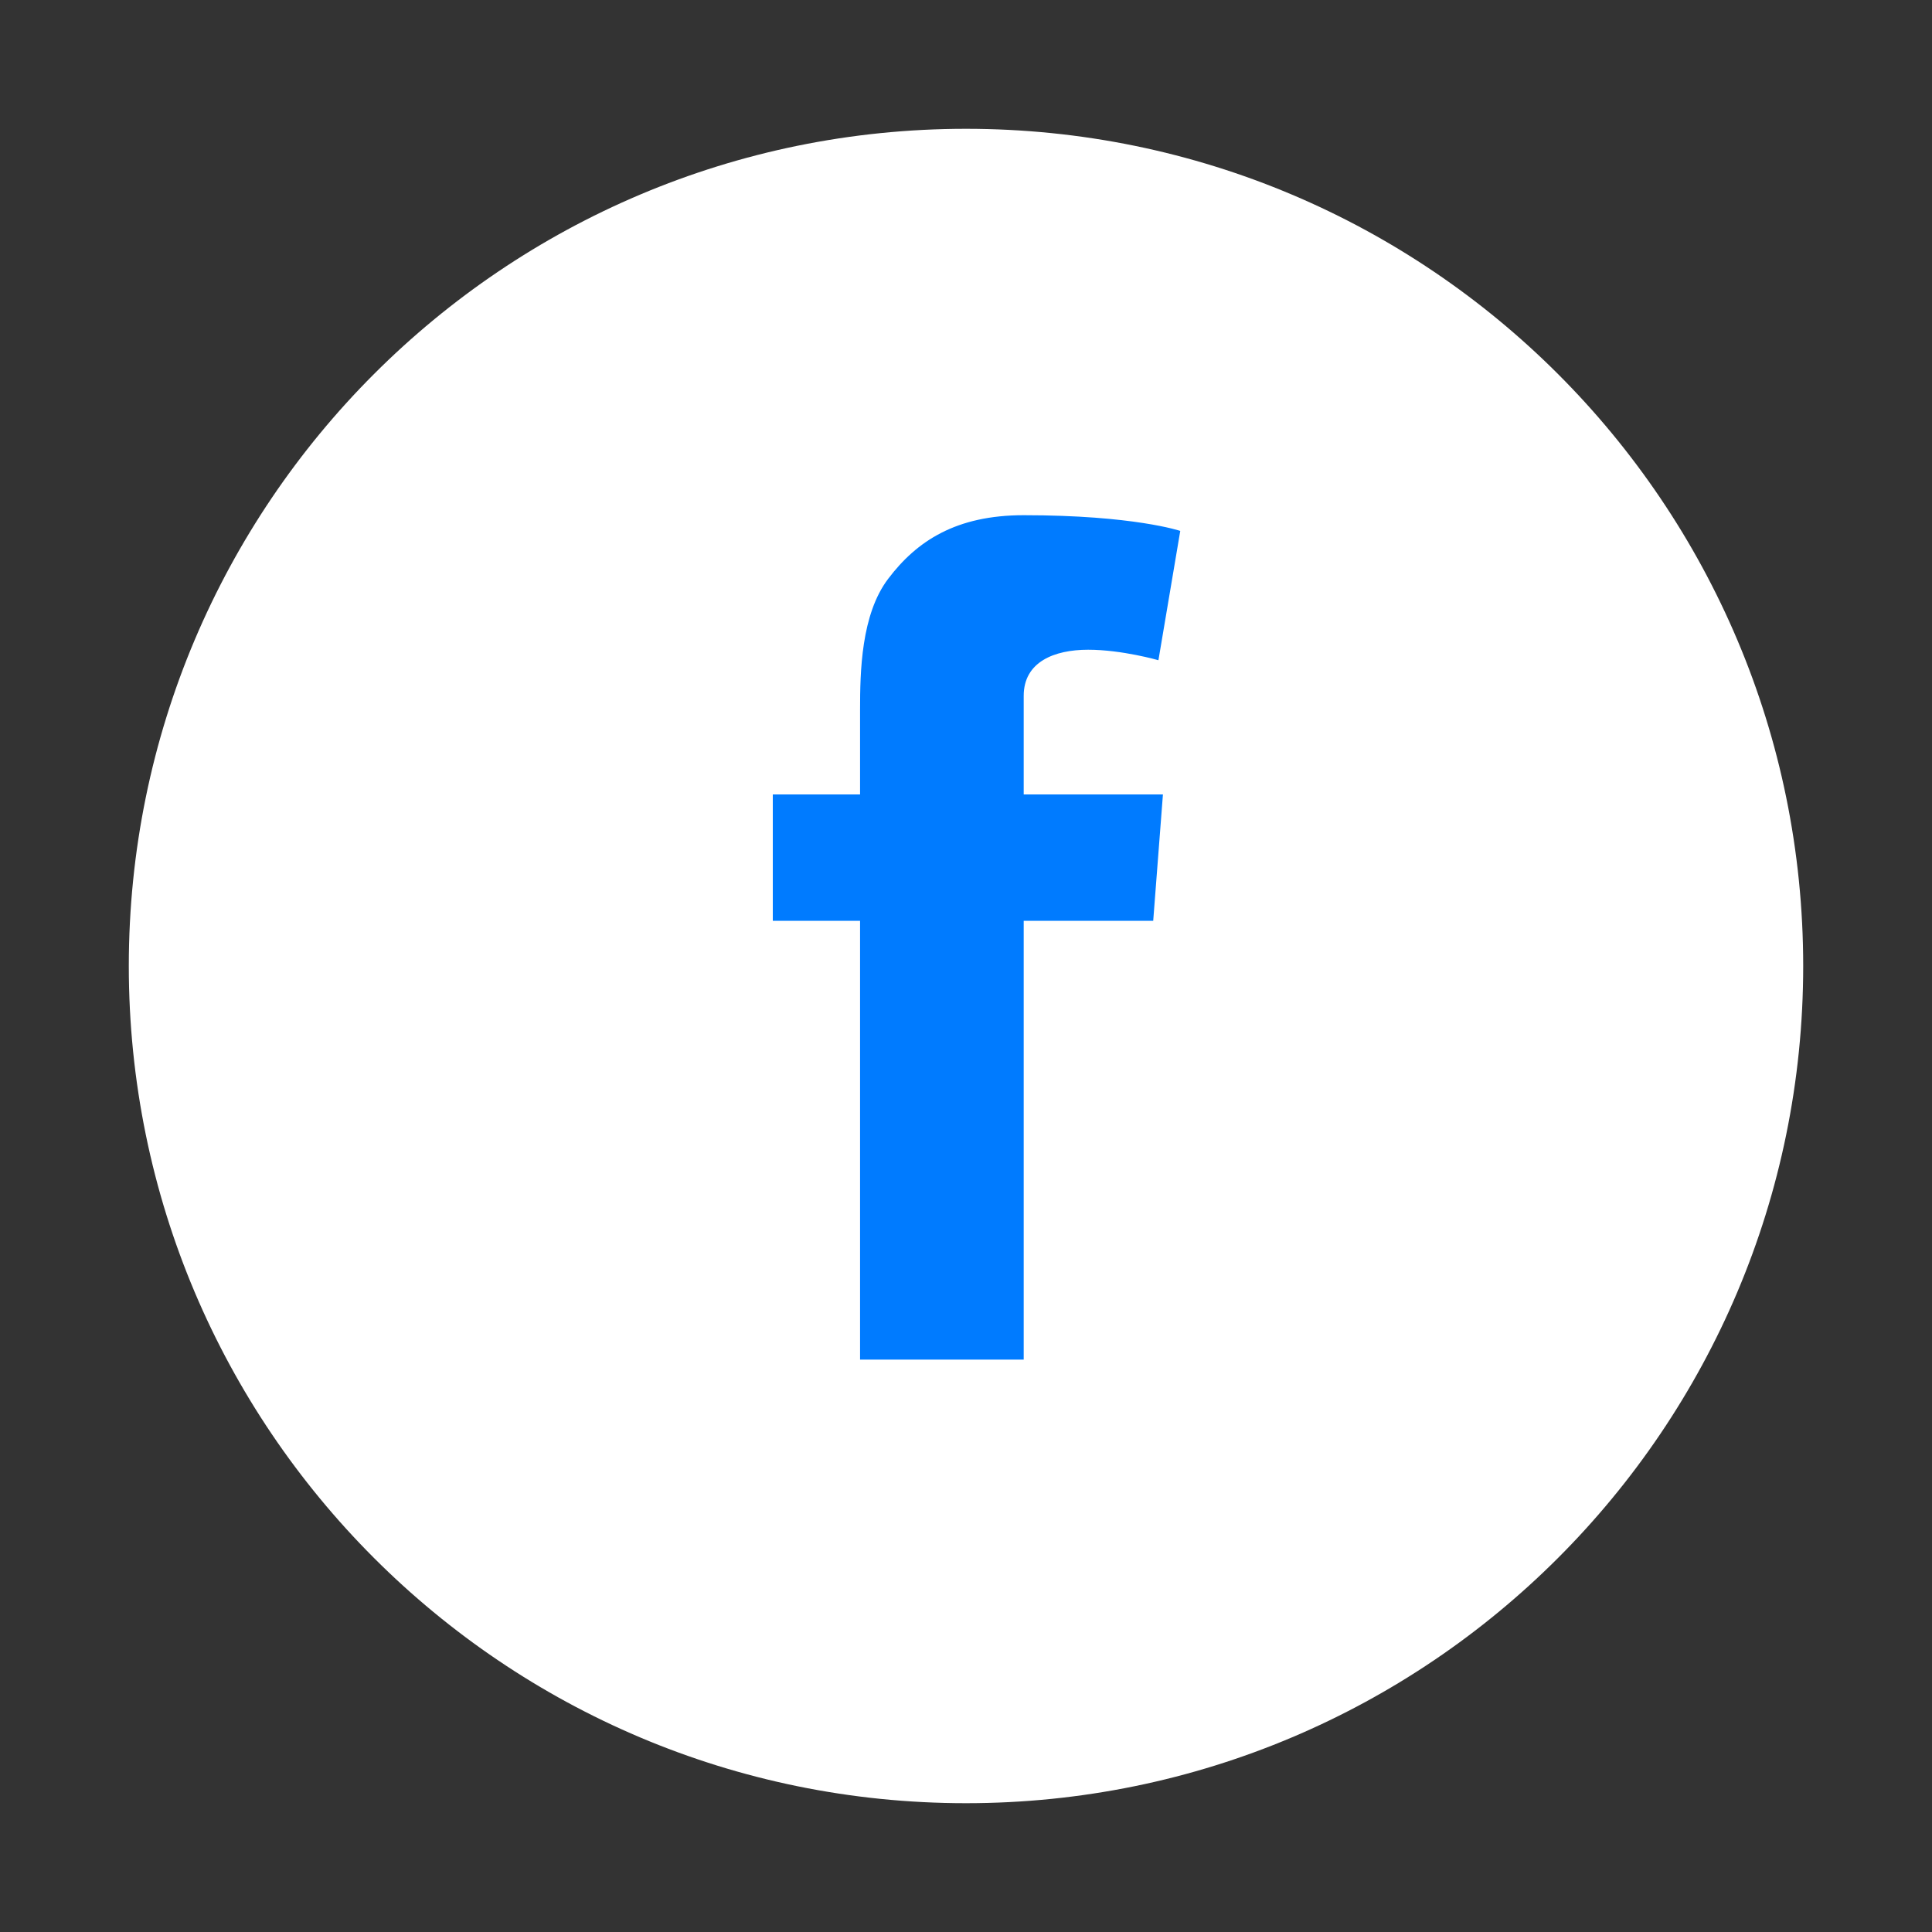 <svg width="30" height="30" viewBox="0 0 30 30" fill="none" xmlns="http://www.w3.org/2000/svg">
<rect x="0" y="0" width="30" height="30" fill="#333333" stroke="none"/>
<g id="icon_facebook">
<path id="Vector" d="M15 28C22.18 28 28 22.18 28 15C28 7.821 22.18 2 15 2C7.82 2 2 7.821 2 15C2 22.18 7.82 28 15 28Z" fill="white"/>
<path id="Vector_2" d="M12 12.336H13.355V11.019C13.355 10.438 13.37 9.542 13.792 8.987C14.237 8.399 14.847 8 15.896 8C17.607 8 18.327 8.244 18.327 8.244L17.988 10.252C17.988 10.252 17.423 10.089 16.896 10.089C16.369 10.089 15.896 10.278 15.896 10.805V12.336H18.058L17.907 14.298H15.896V21.112H13.355V14.298H12V12.336Z" fill="#007BFF"/>
</g>
</svg>
